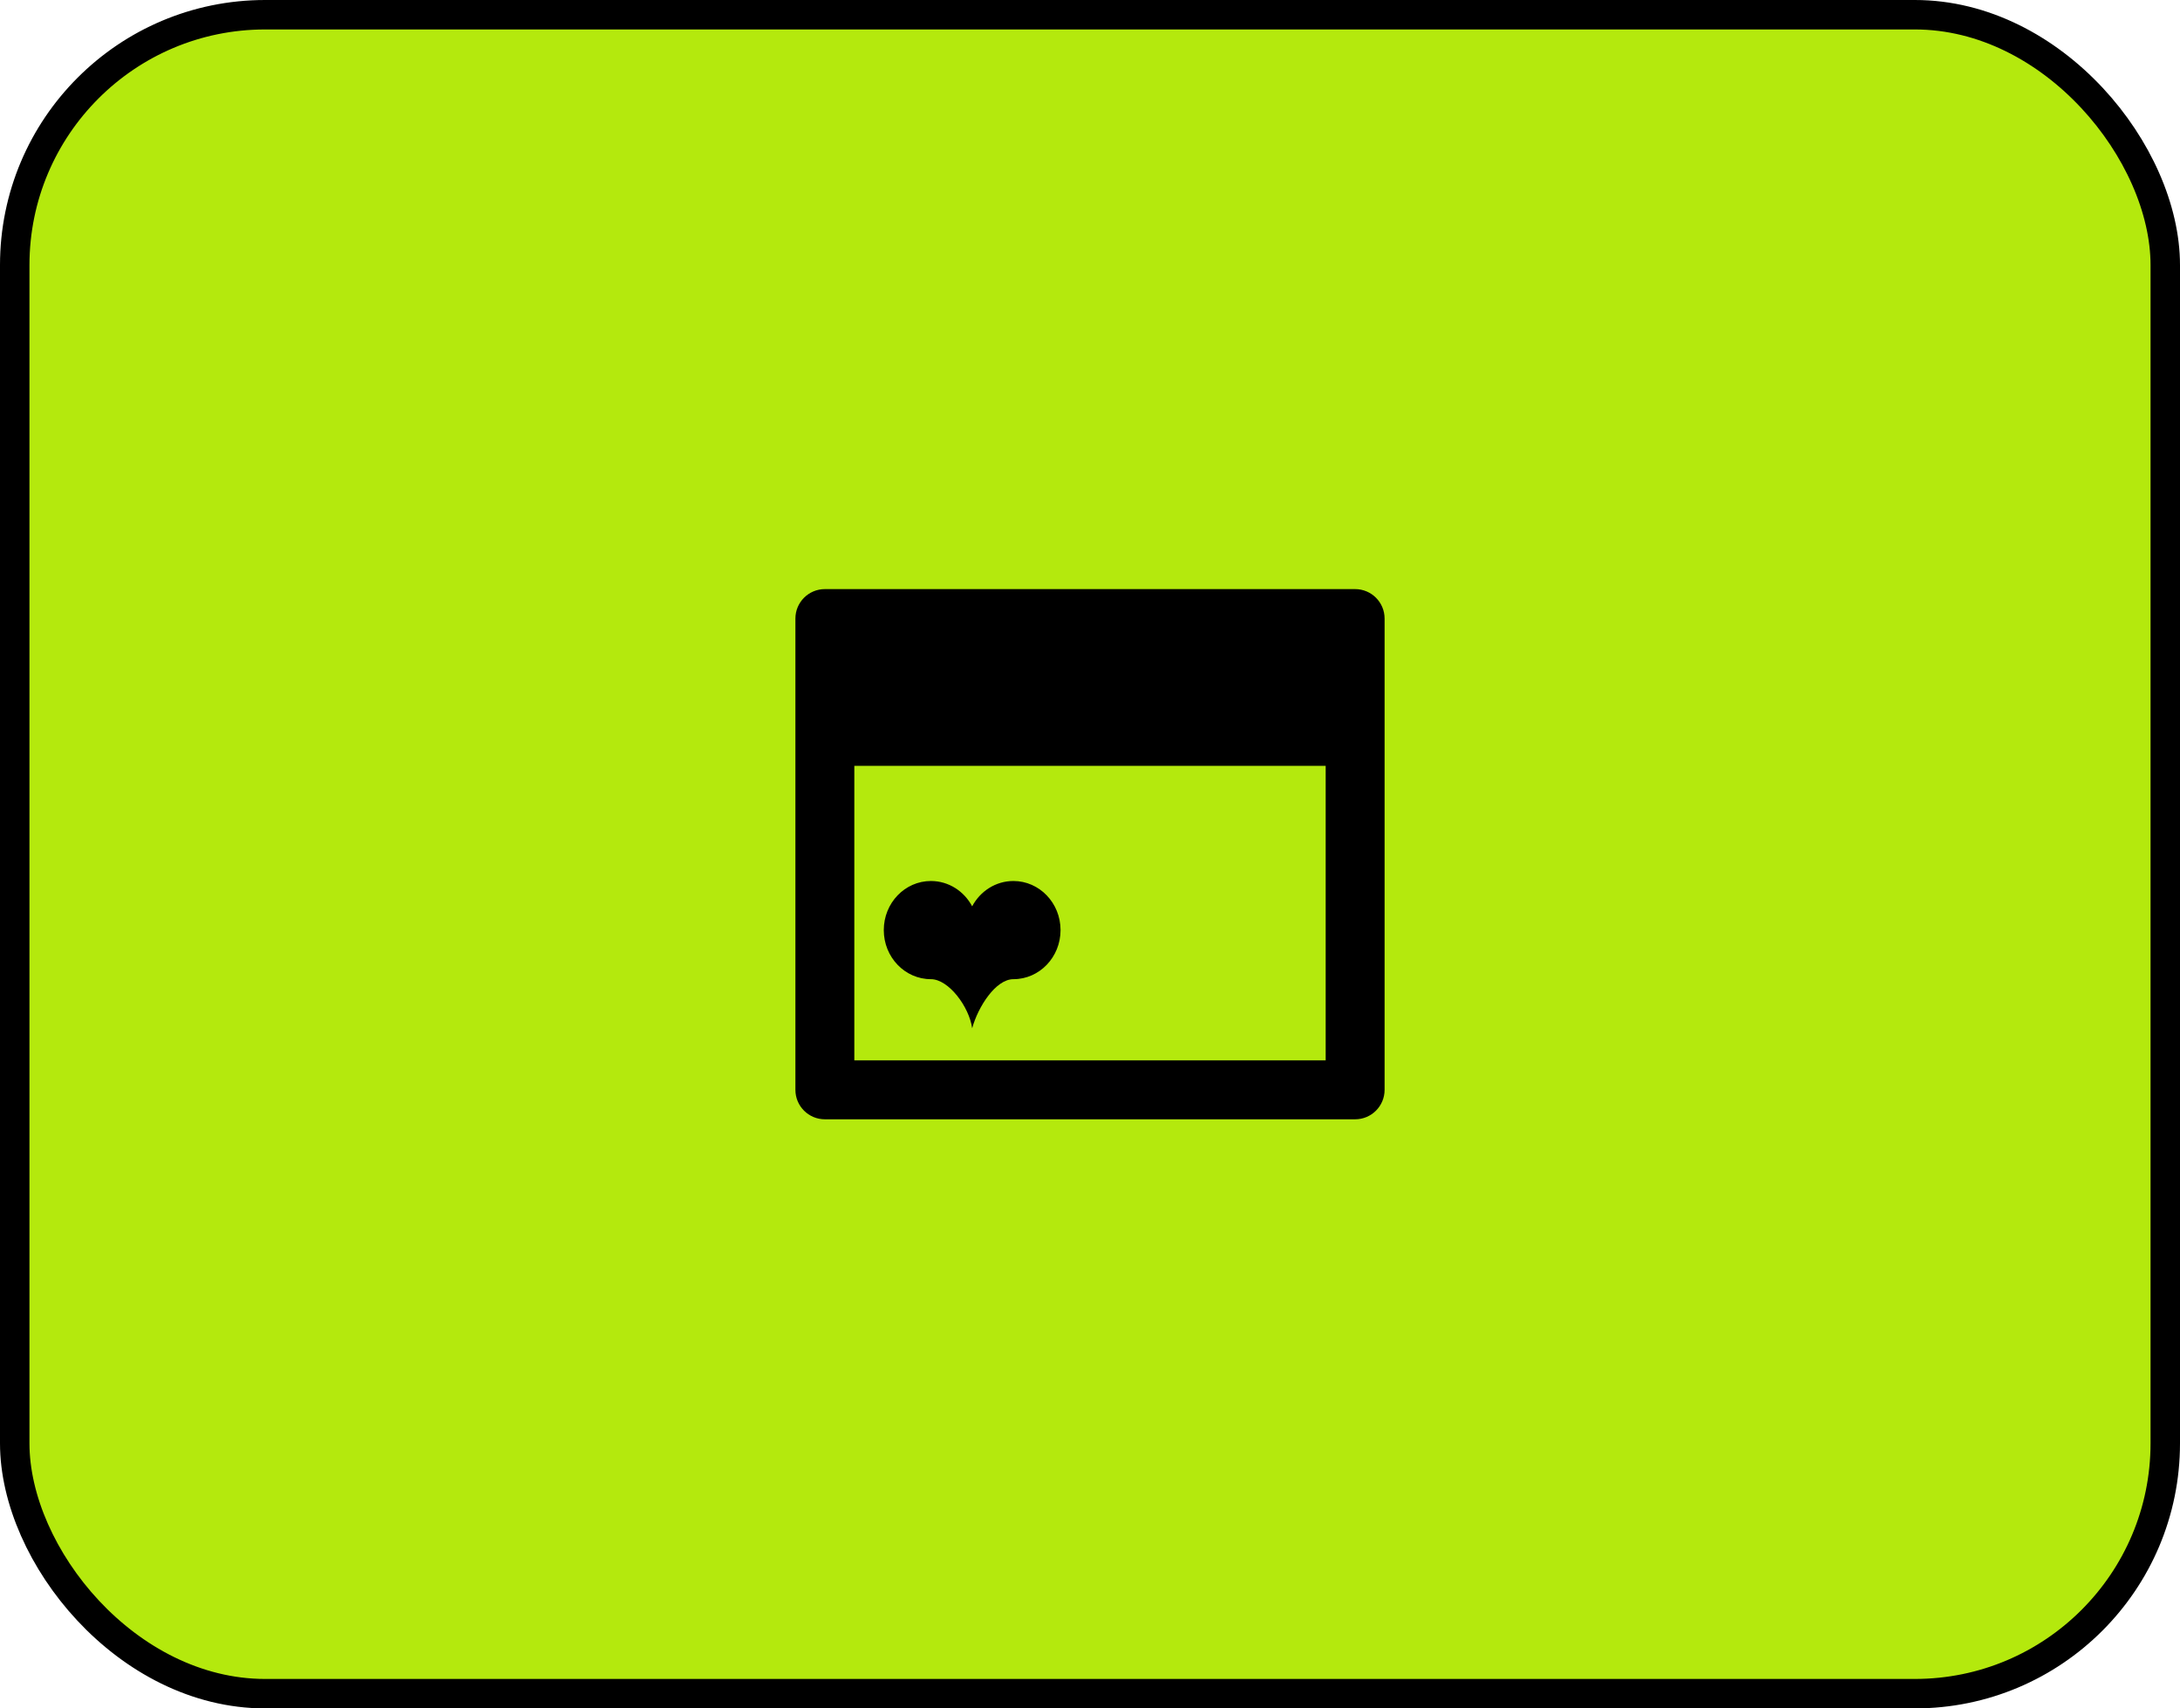 <svg width="74" height="58" viewBox="0 0 74 58" fill="none" xmlns="http://www.w3.org/2000/svg">
<rect x="0.5" y="0.5" width="73" height="57" rx="8.5" fill="#B4E90D"/>
<rect x="0.5" y="0.5" width="73" height="57" rx="8.5" stroke="black"/>
<path d="M27 21C27 20.448 27.448 20 28 20H46C46.552 20 47 20.448 47 21V37C47 37.552 46.552 38 46 38H28C27.448 38 27 37.552 27 37V21ZM29 36H45V26H29V36Z" fill="black"/>
<path fill-rule="evenodd" clip-rule="evenodd" d="M33 34.91C32.9 34.181 32.202 33.243 31.6 33.243C30.716 33.243 30 32.497 30 31.577C30 30.656 30.716 29.91 31.6 29.91C32.202 29.91 32.727 30.257 33 30.769C33.273 30.257 33.798 29.91 34.4 29.91C35.284 29.91 36 30.656 36 31.577C36 32.497 35.284 33.243 34.4 33.243C33.798 33.243 33.2 34.181 33 34.91Z" fill="black"/>
</svg>
